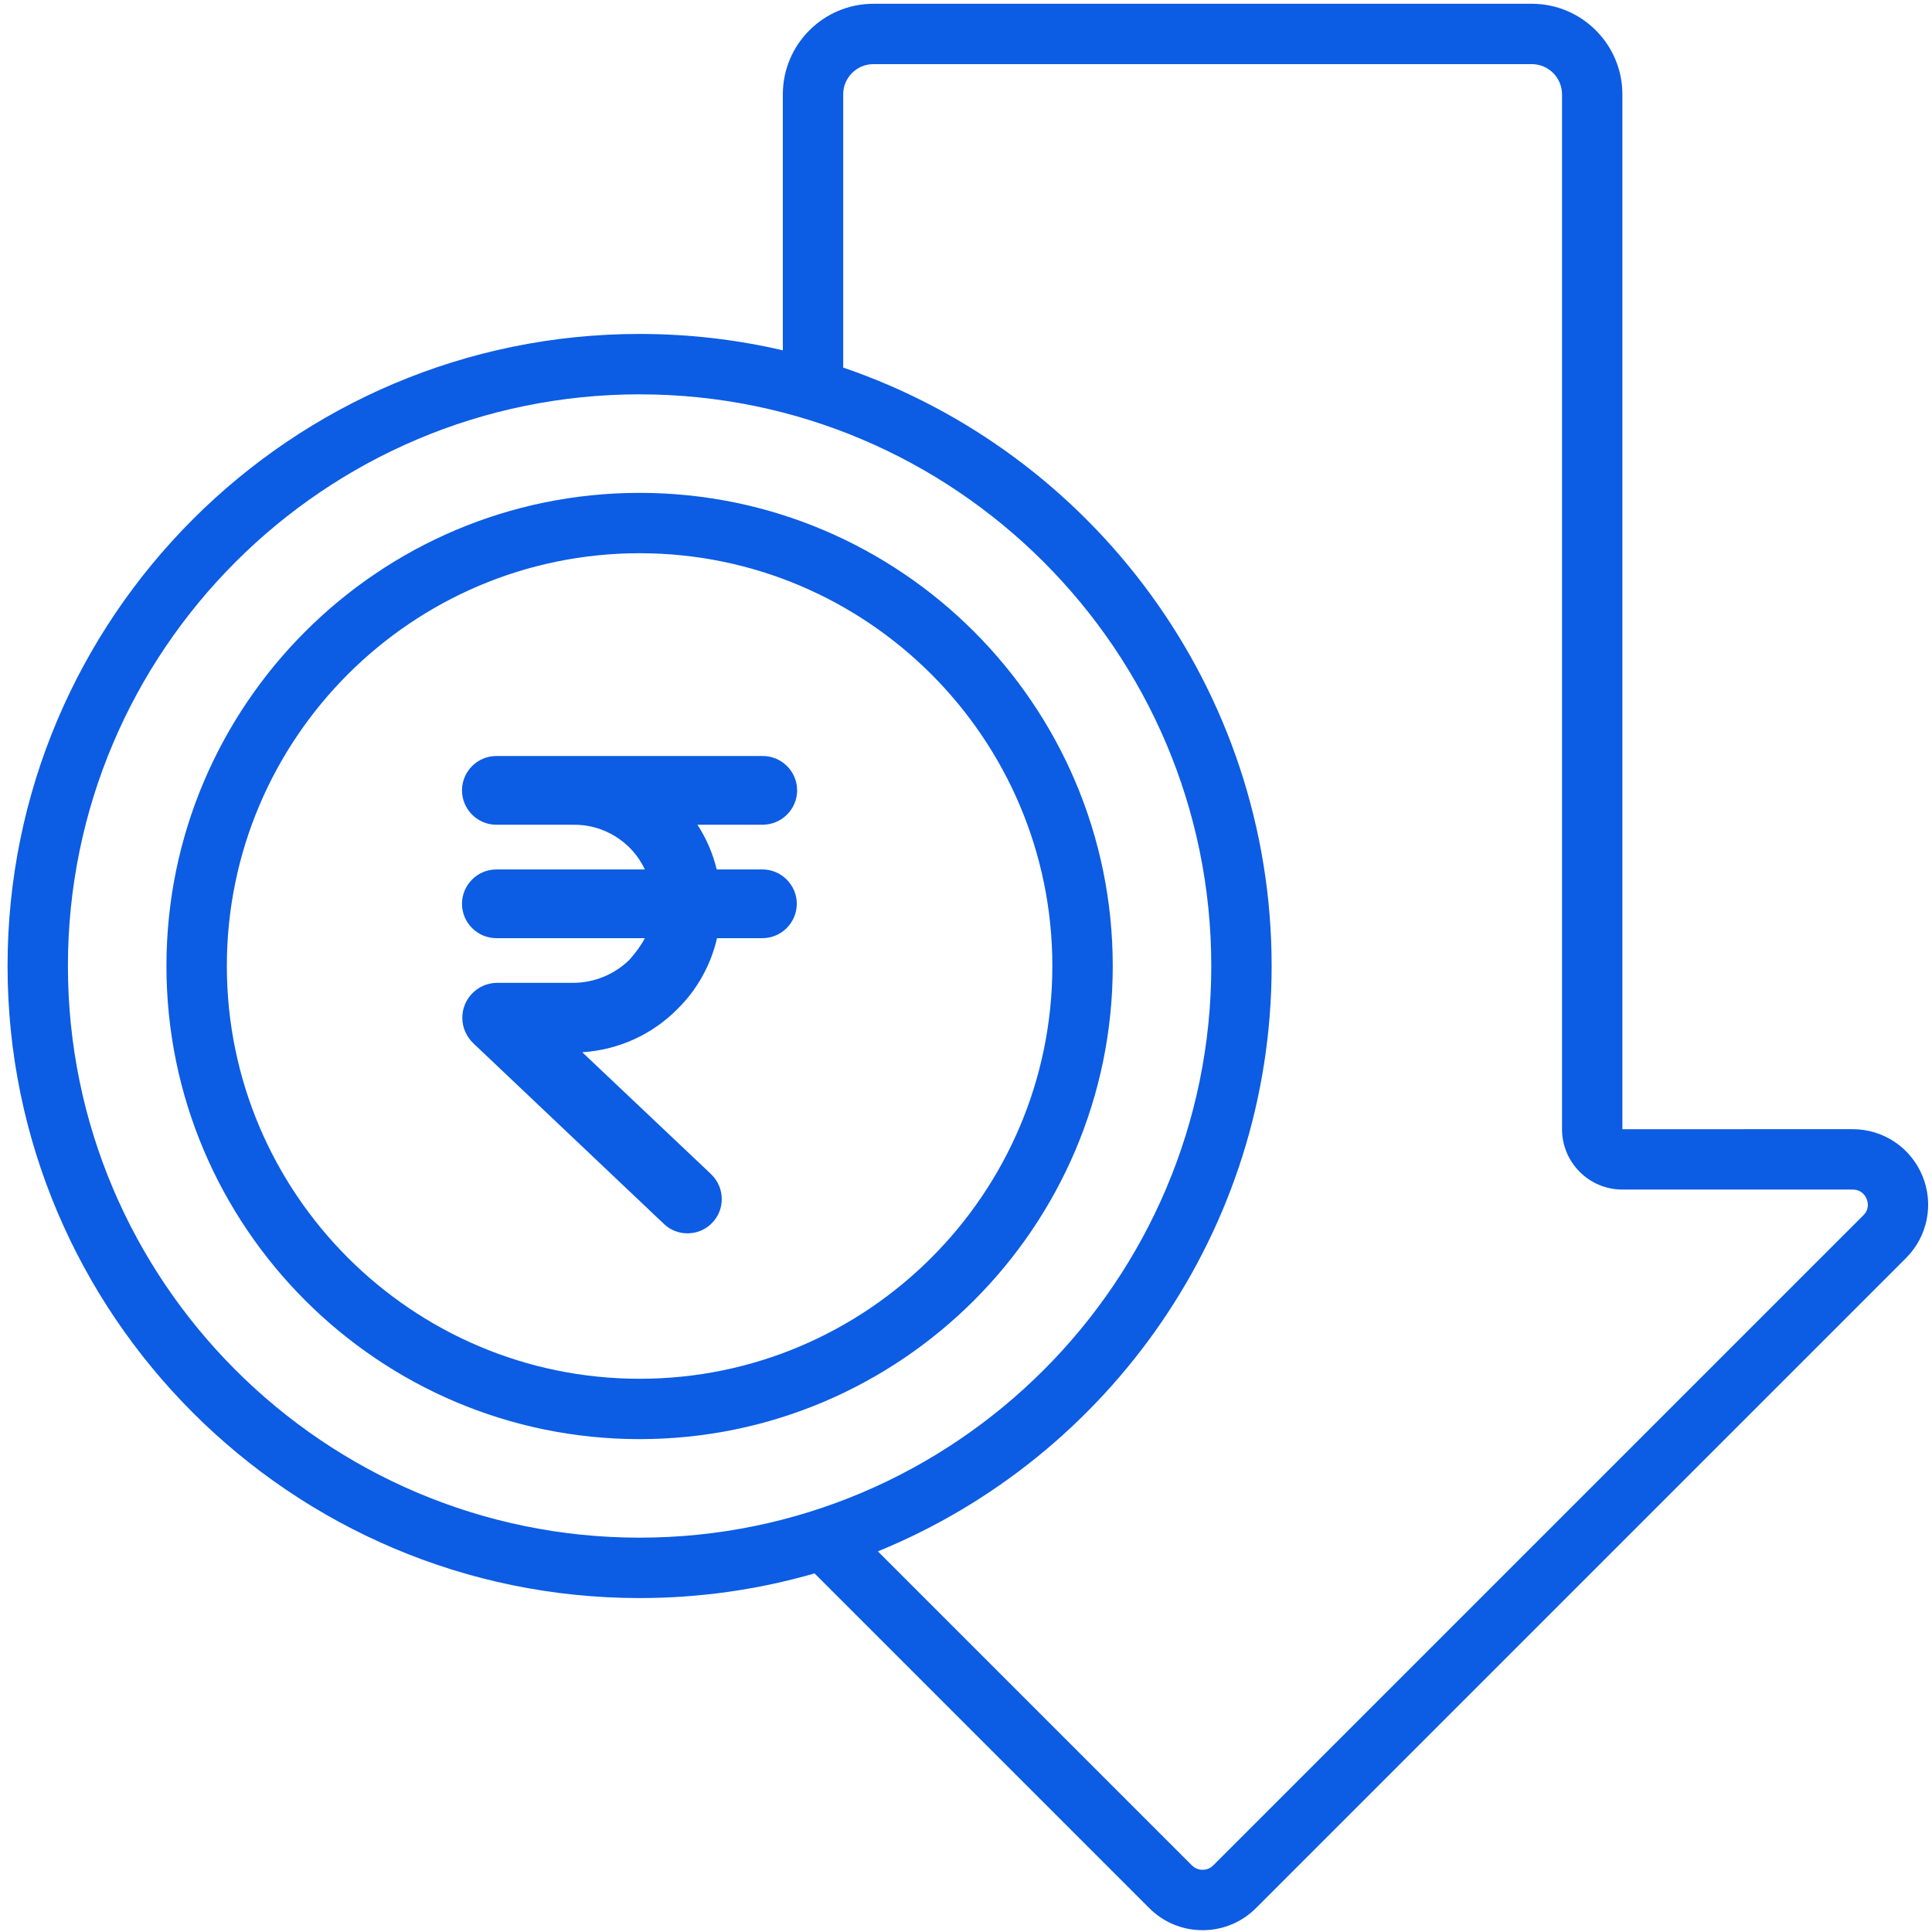 <svg width="46" height="46" viewBox="0 0 46 46" fill="none" xmlns="http://www.w3.org/2000/svg">
<g clip-path="url(#clip0_251_172)">
<path d="M45.771 27.994C45.492 27.321 44.84 26.885 44.111 26.885L38.628 26.886C38.628 26.886 38.628 26.886 38.628 26.885V2.246C38.628 1.057 37.661 0.09 36.472 0.09H20.795C19.606 0.09 18.639 1.057 18.639 2.246V8.341C17.543 8.086 16.401 7.951 15.229 7.951C6.931 7.951 0.18 14.702 0.18 23C0.18 31.298 6.931 38.049 15.229 38.049C16.673 38.049 18.071 37.844 19.394 37.462L27.363 45.431C27.702 45.77 28.153 45.957 28.633 45.957C29.113 45.957 29.565 45.77 29.904 45.431L45.382 29.953C45.897 29.437 46.05 28.668 45.771 27.994ZM1.617 23C1.617 15.495 7.723 9.389 15.229 9.389C22.734 9.389 28.84 15.495 28.84 23C28.84 30.505 22.734 36.611 15.229 36.611C7.723 36.611 1.617 30.505 1.617 23ZM44.365 28.936L28.887 44.414C28.796 44.506 28.689 44.519 28.633 44.519C28.578 44.519 28.471 44.506 28.379 44.414L20.902 36.937C26.396 34.693 30.277 29.291 30.277 23C30.277 16.397 26.003 10.774 20.076 8.752V2.246C20.076 1.85 20.399 1.527 20.795 1.527H36.472C36.868 1.527 37.191 1.85 37.191 2.246V26.885C37.191 27.678 37.835 28.323 38.628 28.323H44.111C44.328 28.323 44.416 28.478 44.443 28.545C44.471 28.611 44.519 28.783 44.365 28.936Z" fill="#0C5CE4"/>
<path d="M15.229 11.735C9.017 11.735 3.963 16.788 3.963 23C3.963 29.212 9.017 34.265 15.229 34.265C21.44 34.265 26.494 29.212 26.494 23C26.494 16.788 21.44 11.735 15.229 11.735ZM15.229 32.828C9.81 32.828 5.401 28.419 5.401 23C5.401 17.581 9.81 13.172 15.229 13.172C20.648 13.172 25.056 17.581 25.056 23C25.056 28.419 20.648 32.828 15.229 32.828Z" fill="#0C5CE4"/>
<path d="M18.152 20.701H17.064C16.974 20.324 16.819 19.964 16.606 19.637H18.152C18.611 19.637 18.979 19.268 18.979 18.818C18.979 18.368 18.611 18 18.161 18H11.818C11.368 18 11 18.368 11 18.818C11 19.268 11.368 19.637 11.818 19.637H13.635C14.364 19.62 15.043 20.038 15.354 20.701H11.818C11.368 20.701 11 21.069 11 21.519C11 21.969 11.368 22.337 11.818 22.337H15.354C15.255 22.526 15.124 22.697 14.985 22.853C14.625 23.205 14.143 23.401 13.643 23.401H11.826C11.368 23.409 11 23.786 11.008 24.244C11.008 24.465 11.106 24.678 11.262 24.833L15.796 29.13C16.115 29.449 16.639 29.441 16.95 29.122C17.269 28.802 17.26 28.279 16.941 27.968C16.933 27.959 16.925 27.951 16.917 27.943L13.864 25.054C14.723 24.997 15.525 24.637 16.131 24.023C16.598 23.565 16.925 22.976 17.072 22.337H18.152C18.603 22.337 18.971 21.969 18.971 21.519C18.971 21.069 18.603 20.701 18.152 20.701Z" fill="#0C5CE4"/>
</g>
<defs>
<clipPath id="clip0_251_172">
<rect width="46" height="46" fill="white"/>
</clipPath>
</defs>
</svg>
